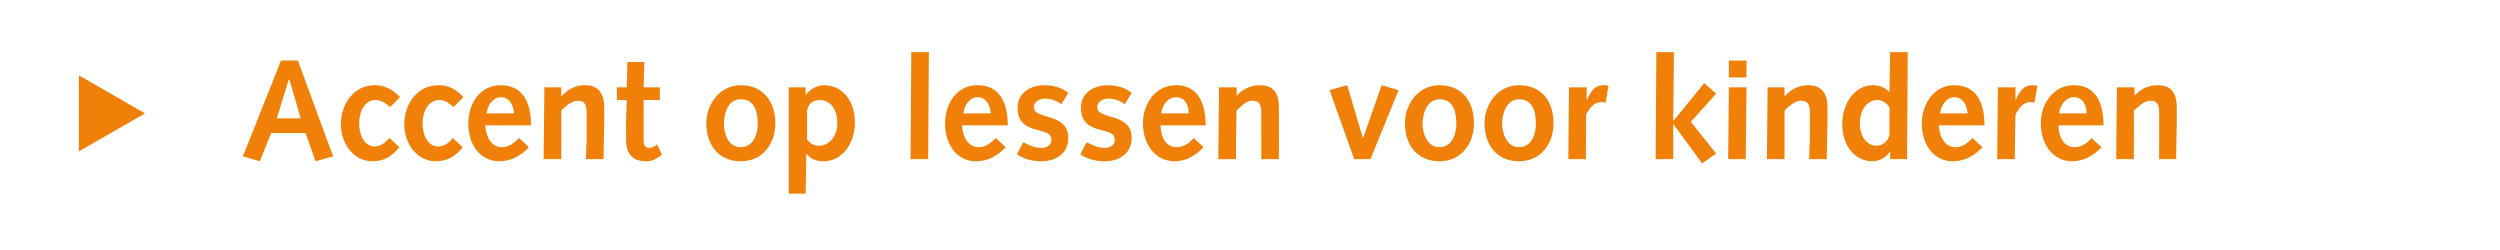 <?xml version="1.0" standalone="no"?><!DOCTYPE svg PUBLIC "-//W3C//DTD SVG 1.1//EN" "http://www.w3.org/Graphics/SVG/1.1/DTD/svg11.dtd"><svg xmlns="http://www.w3.org/2000/svg" version="1.1" width="355px" height="35.5px" viewBox="0 0 355 35.5">  <desc>Accent op lessen voor kinderen</desc>  <defs/>  <g id="Polygon24735">    <path d="M 11.2 21.5 L 11.2 10.7 L 20.6 16.1 L 11.2 21.5 Z M 36.9 22.9 L 34.5 22.2 L 39.9 8.6 L 42.3 8.6 L 47.3 22.2 L 44.8 22.9 L 43.4 18.9 L 38.5 18.9 L 36.9 22.9 Z M 41.1 11.3 L 41 11.3 L 39.3 16.8 L 42.7 16.8 L 41.1 11.3 Z M 56.7 20.9 C 55.7 22.2 54.5 22.9 52.9 22.9 C 50 22.9 48.4 20.1 48.4 17.7 C 48.4 14.8 50.2 12.1 53.2 12.1 C 54.7 12.1 55.9 12.8 56.8 13.8 C 56.8 13.8 55.4 15.2 55.4 15.2 C 54.8 14.7 54.2 14.2 53.3 14.2 C 51.8 14.2 51 15.9 51 17.4 C 51 19.6 52 20.8 53.2 20.8 C 54.1 20.8 54.7 20.2 55.3 19.6 C 55.3 19.6 56.7 20.9 56.7 20.9 Z M 65.7 20.9 C 64.7 22.2 63.5 22.9 61.9 22.9 C 59 22.9 57.4 20.1 57.4 17.7 C 57.4 14.8 59.2 12.1 62.3 12.1 C 63.8 12.1 64.9 12.8 65.8 13.8 C 65.8 13.8 64.4 15.2 64.4 15.2 C 63.8 14.7 63.2 14.2 62.4 14.2 C 60.8 14.2 60 15.9 60 17.4 C 60 19.6 61 20.8 62.2 20.8 C 63.2 20.8 63.8 20.2 64.3 19.6 C 64.3 19.6 65.7 20.9 65.7 20.9 Z M 68.9 17.8 C 69 19.2 69.6 20.9 71.3 20.9 C 72.3 20.9 73 20.3 73.7 19.6 C 73.7 19.6 75.1 20.9 75.1 20.9 C 74 22.1 72.6 22.9 70.9 22.9 C 68.3 22.9 66.5 20.7 66.5 17.5 C 66.5 14.8 68.1 12.1 71.1 12.1 C 74 12.1 75.4 14.2 75.4 17.8 C 75.4 17.8 68.9 17.8 68.9 17.8 Z M 73 16.1 C 72.9 15 72.4 13.8 71.1 13.8 C 70 13.8 69.2 15 69.1 16.1 C 69.1 16.1 73 16.1 73 16.1 Z M 77.3 12.4 L 79.7 12.4 L 79.7 13.6 C 79.7 13.6 79.78 13.62 79.8 13.6 C 80.6 12.7 81.7 12.1 83.1 12.1 C 85.2 12.1 85.8 13.6 85.8 15.2 C 85.8 16.2 85.8 16.8 85.8 17.5 C 85.78 17.48 85.7 22.6 85.7 22.6 L 83.2 22.6 C 83.2 22.6 83.27 20.05 83.3 20.1 C 83.3 18.5 83.3 17.3 83.3 16 C 83.3 14.8 83 14.3 82 14.3 C 81.2 14.3 80.3 15.1 79.7 15.7 C 79.72 15.67 79.7 22.6 79.7 22.6 L 77.2 22.6 L 77.3 12.4 Z M 94 22 C 94 22 93.21 22.49 93.2 22.5 C 92.6 22.9 92 22.9 91.7 22.9 C 90 22.9 88.9 22 88.9 19.8 C 88.9 19.4 88.9 18.3 88.9 17.4 C 88.91 17.38 89 14.2 89 14.2 L 87.6 14.2 L 87.6 12.4 L 89 12.4 L 89.1 8.8 L 91.5 8.8 L 91.4 12.4 L 93.7 12.4 L 93.7 14.2 L 91.4 14.2 C 91.4 14.2 91.39 17.25 91.4 17.3 C 91.4 18.3 91.4 19.2 91.4 20 C 91.4 20.6 91.6 21 92.2 21 C 92.6 21 93 20.8 93.3 20.5 C 93.34 20.54 94 22 94 22 Z M 105.2 12.1 C 108.4 12.1 110.1 14.5 110.1 17.5 C 110.1 20.4 108.3 22.9 105.2 22.9 C 101.9 22.9 100.3 20.4 100.3 17.5 C 100.3 14.8 102.2 12.1 105.2 12.1 Z M 105.2 20.9 C 107 20.9 107.6 19 107.6 17.6 C 107.6 15.4 106.9 14.1 105.2 14.1 C 103.3 14.1 102.8 16.2 102.8 17.6 C 102.8 18.8 103.3 20.9 105.2 20.9 Z M 112 12.4 L 114.4 12.4 L 114.4 13.5 C 114.4 13.5 114.45 13.46 114.4 13.5 C 115 12.7 116 12.1 117 12.1 C 119.6 12.1 121.4 14.3 121.4 17.4 C 121.4 20.1 119.8 22.9 116.9 22.9 C 116 22.9 115.1 22.6 114.6 21.9 C 114.55 21.88 114.5 21.9 114.5 21.9 L 114.4 27.5 L 112 27.5 L 112 12.4 Z M 114.6 19.8 C 114.9 20.2 115.4 20.7 116.3 20.7 C 117.6 20.7 118.9 19.5 118.9 17.5 C 118.9 15.5 117.9 14.2 116.4 14.2 C 115.3 14.2 114.7 14.9 114.6 15.8 C 114.6 15.8 114.6 19.8 114.6 19.8 Z M 129.4 7.4 L 131.9 7.4 L 131.8 22.6 L 129.3 22.6 L 129.4 7.4 Z M 136.6 17.8 C 136.7 19.2 137.3 20.9 139 20.9 C 140 20.9 140.7 20.3 141.4 19.6 C 141.4 19.6 142.8 20.9 142.8 20.9 C 141.7 22.1 140.3 22.9 138.6 22.9 C 136 22.9 134.2 20.7 134.2 17.5 C 134.2 14.8 135.8 12.1 138.8 12.1 C 141.7 12.1 143.1 14.2 143.1 17.8 C 143.1 17.8 136.6 17.8 136.6 17.8 Z M 140.7 16.1 C 140.6 15 140.1 13.8 138.8 13.8 C 137.7 13.8 136.9 15 136.8 16.1 C 136.8 16.1 140.7 16.1 140.7 16.1 Z M 145.3 20.2 C 146.1 20.6 146.9 21 147.8 21 C 148.6 21 149.3 20.7 149.3 19.8 C 149.3 17.8 144.5 19.4 144.5 15.3 C 144.5 13.2 146.3 12.1 148.3 12.1 C 149.4 12.1 150.8 12.4 151.7 13.2 C 151.7 13.2 150.7 14.8 150.7 14.8 C 150.1 14.3 149.2 14 148.4 14 C 147.7 14 146.8 14.4 146.8 15.2 C 146.8 17.1 151.7 15.9 151.7 19.6 C 151.7 21.8 149.9 22.9 147.9 22.9 C 146.6 22.9 145.4 22.6 144.4 21.9 C 144.4 21.9 145.3 20.2 145.3 20.2 Z M 154.3 20.2 C 155.1 20.6 155.9 21 156.8 21 C 157.6 21 158.3 20.7 158.3 19.8 C 158.3 17.8 153.5 19.4 153.5 15.3 C 153.5 13.2 155.3 12.1 157.3 12.1 C 158.4 12.1 159.8 12.4 160.7 13.2 C 160.7 13.2 159.7 14.8 159.7 14.8 C 159.1 14.3 158.2 14 157.4 14 C 156.7 14 155.8 14.4 155.8 15.2 C 155.8 17.1 160.7 15.9 160.7 19.6 C 160.7 21.8 158.9 22.9 156.9 22.9 C 155.6 22.9 154.4 22.6 153.4 21.9 C 153.4 21.9 154.3 20.2 154.3 20.2 Z M 164.8 17.8 C 164.8 19.2 165.4 20.9 167.1 20.9 C 168.1 20.9 168.9 20.3 169.5 19.6 C 169.5 19.6 170.9 20.9 170.9 20.9 C 169.8 22.1 168.4 22.9 166.8 22.9 C 164.2 22.9 162.3 20.7 162.3 17.5 C 162.3 14.8 164 12.1 167 12.1 C 169.8 12.1 171.2 14.2 171.2 17.8 C 171.2 17.8 164.8 17.8 164.8 17.8 Z M 168.8 16.1 C 168.8 15 168.3 13.8 167 13.8 C 165.8 13.8 165 15 164.9 16.1 C 164.9 16.1 168.8 16.1 168.8 16.1 Z M 173.1 12.4 L 175.6 12.4 L 175.6 13.6 C 175.6 13.6 175.61 13.62 175.6 13.6 C 176.4 12.7 177.6 12.1 178.9 12.1 C 181.1 12.1 181.6 13.6 181.6 15.2 C 181.6 16.2 181.6 16.8 181.6 17.5 C 181.62 17.48 181.6 22.6 181.6 22.6 L 179.1 22.6 C 179.1 22.6 179.11 20.05 179.1 20.1 C 179.1 18.5 179.1 17.3 179.1 16 C 179.1 14.8 178.8 14.3 177.8 14.3 C 177 14.3 176.2 15.1 175.6 15.7 C 175.55 15.67 175.5 22.6 175.5 22.6 L 173 22.6 L 173.1 12.4 Z M 188.8 12.8 L 191.3 12.1 L 193.5 19.5 L 193.6 19.5 L 196.2 12.1 L 198.6 12.8 L 194.6 22.6 L 192.3 22.6 L 188.8 12.8 Z M 204.4 12.1 C 207.7 12.1 209.3 14.5 209.3 17.5 C 209.3 20.4 207.5 22.9 204.4 22.9 C 201.1 22.9 199.5 20.4 199.5 17.5 C 199.5 14.8 201.4 12.1 204.4 12.1 Z M 204.4 20.9 C 206.2 20.9 206.8 19 206.8 17.6 C 206.8 15.4 206.1 14.1 204.4 14.1 C 202.6 14.1 202 16.2 202 17.6 C 202 18.8 202.6 20.9 204.4 20.9 Z M 215.7 12.1 C 219 12.1 220.6 14.5 220.6 17.5 C 220.6 20.4 218.8 22.9 215.7 22.9 C 212.4 22.9 210.8 20.4 210.8 17.5 C 210.8 14.8 212.7 12.1 215.7 12.1 Z M 215.7 20.9 C 217.5 20.9 218.1 19 218.1 17.6 C 218.1 15.4 217.4 14.1 215.7 14.1 C 213.9 14.1 213.3 16.2 213.3 17.6 C 213.3 18.8 213.9 20.9 215.7 20.9 Z M 222.8 12.4 L 225.3 12.4 L 225.3 14.2 C 225.3 14.2 225.29 14.29 225.3 14.3 C 225.8 13.1 226.4 12.1 227.7 12.1 C 227.9 12.1 228.2 12.1 228.4 12.2 C 228.4 12.2 228 14.6 228 14.6 C 227.8 14.5 227.6 14.5 227.4 14.5 C 226.4 14.5 225.8 15.2 225.2 16.3 C 225.25 16.28 225.2 22.6 225.2 22.6 L 222.7 22.6 L 222.8 12.4 Z M 235.2 7.4 L 237.7 7.4 L 237.6 17.2 L 237.6 17.2 L 242 11.8 L 243.7 13.3 L 240.1 17.3 L 243.7 21.8 L 241.7 23.2 L 237.6 17.6 L 237.6 17.6 L 237.6 22.6 L 235.1 22.6 L 235.2 7.4 Z M 245.5 12.4 L 248 12.4 L 247.9 22.6 L 245.4 22.6 L 245.5 12.4 Z M 245.5 8.6 L 248 8.6 L 248 11 L 245.5 11 L 245.5 8.6 Z M 251 12.4 L 253.4 12.4 L 253.4 13.6 C 253.4 13.6 253.47 13.62 253.5 13.6 C 254.3 12.7 255.4 12.1 256.8 12.1 C 258.9 12.1 259.5 13.6 259.5 15.2 C 259.5 16.2 259.5 16.8 259.5 17.5 C 259.47 17.48 259.4 22.6 259.4 22.6 L 256.9 22.6 C 256.9 22.6 256.96 20.05 257 20.1 C 257 18.5 257 17.3 257 16 C 257 14.8 256.7 14.3 255.7 14.3 C 254.9 14.3 254 15.1 253.4 15.7 C 253.4 15.67 253.4 22.6 253.4 22.6 L 250.9 22.6 L 251 12.4 Z M 268.4 21.5 C 268.4 21.5 268.41 21.5 268.4 21.5 C 267.9 22.3 266.9 22.9 265.9 22.9 C 263.4 22.9 261.6 20.7 261.6 17.6 C 261.6 14.9 263.2 12.1 266 12.1 C 266.8 12.1 267.7 12.4 268.3 13.1 C 268.31 13.11 268.3 13.1 268.3 13.1 L 268.4 7.4 L 270.9 7.4 L 270.8 22.6 L 268.4 22.6 L 268.4 21.5 Z M 268.3 15.2 C 268 14.8 267.4 14.2 266.6 14.2 C 265.2 14.2 264.1 15.5 264.1 17.5 C 264.1 19.4 265.1 20.7 266.5 20.7 C 267.3 20.7 268.2 20 268.3 19.1 C 268.3 19.1 268.3 15.2 268.3 15.2 Z M 275.3 17.8 C 275.4 19.2 276 20.9 277.7 20.9 C 278.7 20.9 279.4 20.3 280.1 19.6 C 280.1 19.6 281.5 20.9 281.5 20.9 C 280.4 22.1 279 22.9 277.3 22.9 C 274.7 22.9 272.9 20.7 272.9 17.5 C 272.9 14.8 274.6 12.1 277.5 12.1 C 280.4 12.1 281.8 14.2 281.8 17.8 C 281.8 17.8 275.3 17.8 275.3 17.8 Z M 279.4 16.1 C 279.3 15 278.8 13.8 277.5 13.8 C 276.4 13.8 275.6 15 275.5 16.1 C 275.5 16.1 279.4 16.1 279.4 16.1 Z M 283.7 12.4 L 286.2 12.4 L 286.2 14.2 C 286.2 14.2 286.21 14.29 286.2 14.3 C 286.7 13.1 287.3 12.1 288.6 12.1 C 288.8 12.1 289.1 12.1 289.3 12.2 C 289.3 12.2 288.9 14.6 288.9 14.6 C 288.7 14.5 288.5 14.5 288.3 14.5 C 287.4 14.5 286.7 15.2 286.2 16.3 C 286.17 16.28 286.1 22.6 286.1 22.6 L 283.6 22.6 L 283.7 12.4 Z M 292.3 17.8 C 292.3 19.2 292.9 20.9 294.6 20.9 C 295.6 20.9 296.4 20.3 297 19.6 C 297 19.6 298.4 20.9 298.4 20.9 C 297.3 22.1 295.9 22.9 294.2 22.9 C 291.7 22.9 289.8 20.7 289.8 17.5 C 289.8 14.8 291.5 12.1 294.5 12.1 C 297.3 12.1 298.7 14.2 298.7 17.8 C 298.7 17.8 292.3 17.8 292.3 17.8 Z M 296.3 16.1 C 296.3 15 295.8 13.8 294.5 13.8 C 293.3 13.8 292.5 15 292.4 16.1 C 292.4 16.1 296.3 16.1 296.3 16.1 Z M 300.6 12.4 L 303.1 12.4 L 303.1 13.6 C 303.1 13.6 303.1 13.62 303.1 13.6 C 303.9 12.7 305 12.1 306.4 12.1 C 308.6 12.1 309.1 13.6 309.1 15.2 C 309.1 16.2 309.1 16.8 309.1 17.5 C 309.11 17.48 309 22.6 309 22.6 L 306.6 22.6 C 306.6 22.6 306.59 20.05 306.6 20.1 C 306.6 18.5 306.6 17.3 306.6 16 C 306.6 14.8 306.3 14.3 305.3 14.3 C 304.5 14.3 303.7 15.1 303 15.7 C 303.04 15.67 303 22.6 303 22.6 L 300.5 22.6 L 300.6 12.4 Z " stroke="none" fill="#f08008"/>  </g></svg>